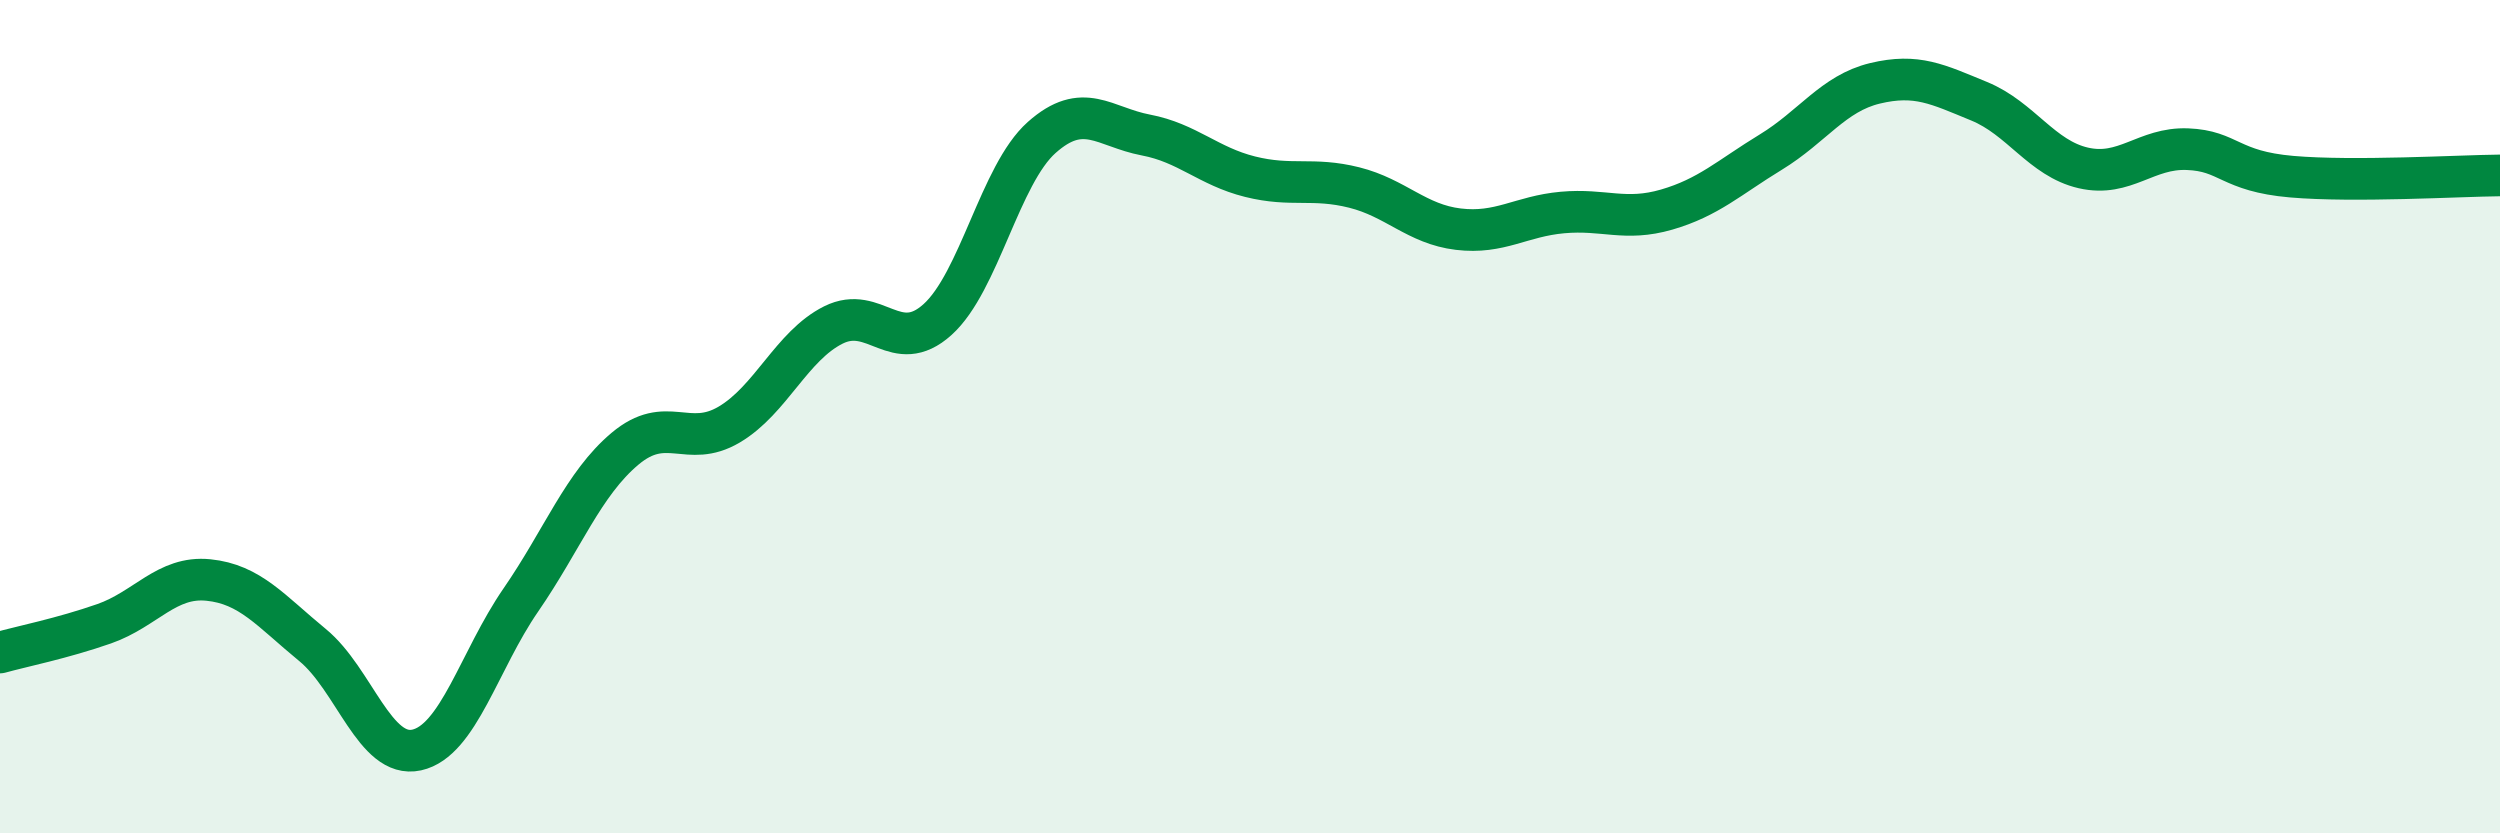 
    <svg width="60" height="20" viewBox="0 0 60 20" xmlns="http://www.w3.org/2000/svg">
      <path
        d="M 0,15.66 C 0.5,15.52 1.5,15.32 2.5,14.97 C 3.5,14.62 4,13.82 5,13.92 C 6,14.02 6.5,14.66 7.5,15.48 C 8.5,16.3 9,18.22 10,18 C 11,17.78 11.5,15.85 12.5,14.4 C 13.5,12.95 14,11.61 15,10.77 C 16,9.93 16.5,10.78 17.5,10.19 C 18.5,9.6 19,8.3 20,7.8 C 21,7.3 21.5,8.57 22.5,7.67 C 23.5,6.77 24,4.19 25,3.3 C 26,2.41 26.5,3.05 27.5,3.24 C 28.5,3.43 29,3.99 30,4.24 C 31,4.49 31.5,4.25 32.5,4.5 C 33.5,4.75 34,5.38 35,5.5 C 36,5.62 36.5,5.19 37.5,5.1 C 38.5,5.01 39,5.32 40,5.03 C 41,4.74 41.5,4.26 42.5,3.65 C 43.5,3.04 44,2.24 45,2 C 46,1.76 46.5,2.02 47.5,2.43 C 48.5,2.84 49,3.8 50,4.03 C 51,4.26 51.5,3.54 52.5,3.58 C 53.5,3.62 53.5,4.11 55,4.24 C 56.5,4.37 59,4.22 60,4.21L60 20L0 20Z"
        fill="#008740"
        opacity="0.1"
        stroke-linecap="round"
        stroke-linejoin="round"
      />
      <path
        d="M 0,15.66 C 0.5,15.52 1.5,15.32 2.5,14.97 C 3.5,14.62 4,13.82 5,13.92 C 6,14.02 6.5,14.66 7.5,15.48 C 8.5,16.3 9,18.22 10,18 C 11,17.78 11.5,15.85 12.5,14.4 C 13.5,12.95 14,11.61 15,10.77 C 16,9.93 16.5,10.78 17.5,10.19 C 18.5,9.6 19,8.3 20,7.8 C 21,7.3 21.5,8.57 22.5,7.67 C 23.5,6.77 24,4.19 25,3.3 C 26,2.41 26.5,3.05 27.5,3.24 C 28.5,3.43 29,3.99 30,4.24 C 31,4.49 31.5,4.25 32.5,4.5 C 33.5,4.75 34,5.38 35,5.5 C 36,5.62 36.5,5.19 37.5,5.1 C 38.5,5.01 39,5.32 40,5.03 C 41,4.74 41.5,4.26 42.5,3.65 C 43.5,3.04 44,2.24 45,2 C 46,1.76 46.5,2.02 47.5,2.43 C 48.5,2.84 49,3.8 50,4.03 C 51,4.26 51.5,3.54 52.5,3.58 C 53.5,3.62 53.5,4.11 55,4.24 C 56.5,4.37 59,4.22 60,4.21"
        stroke="#008740"
        stroke-width="1"
        fill="none"
        stroke-linecap="round"
        stroke-linejoin="round"
      />
    </svg>
  